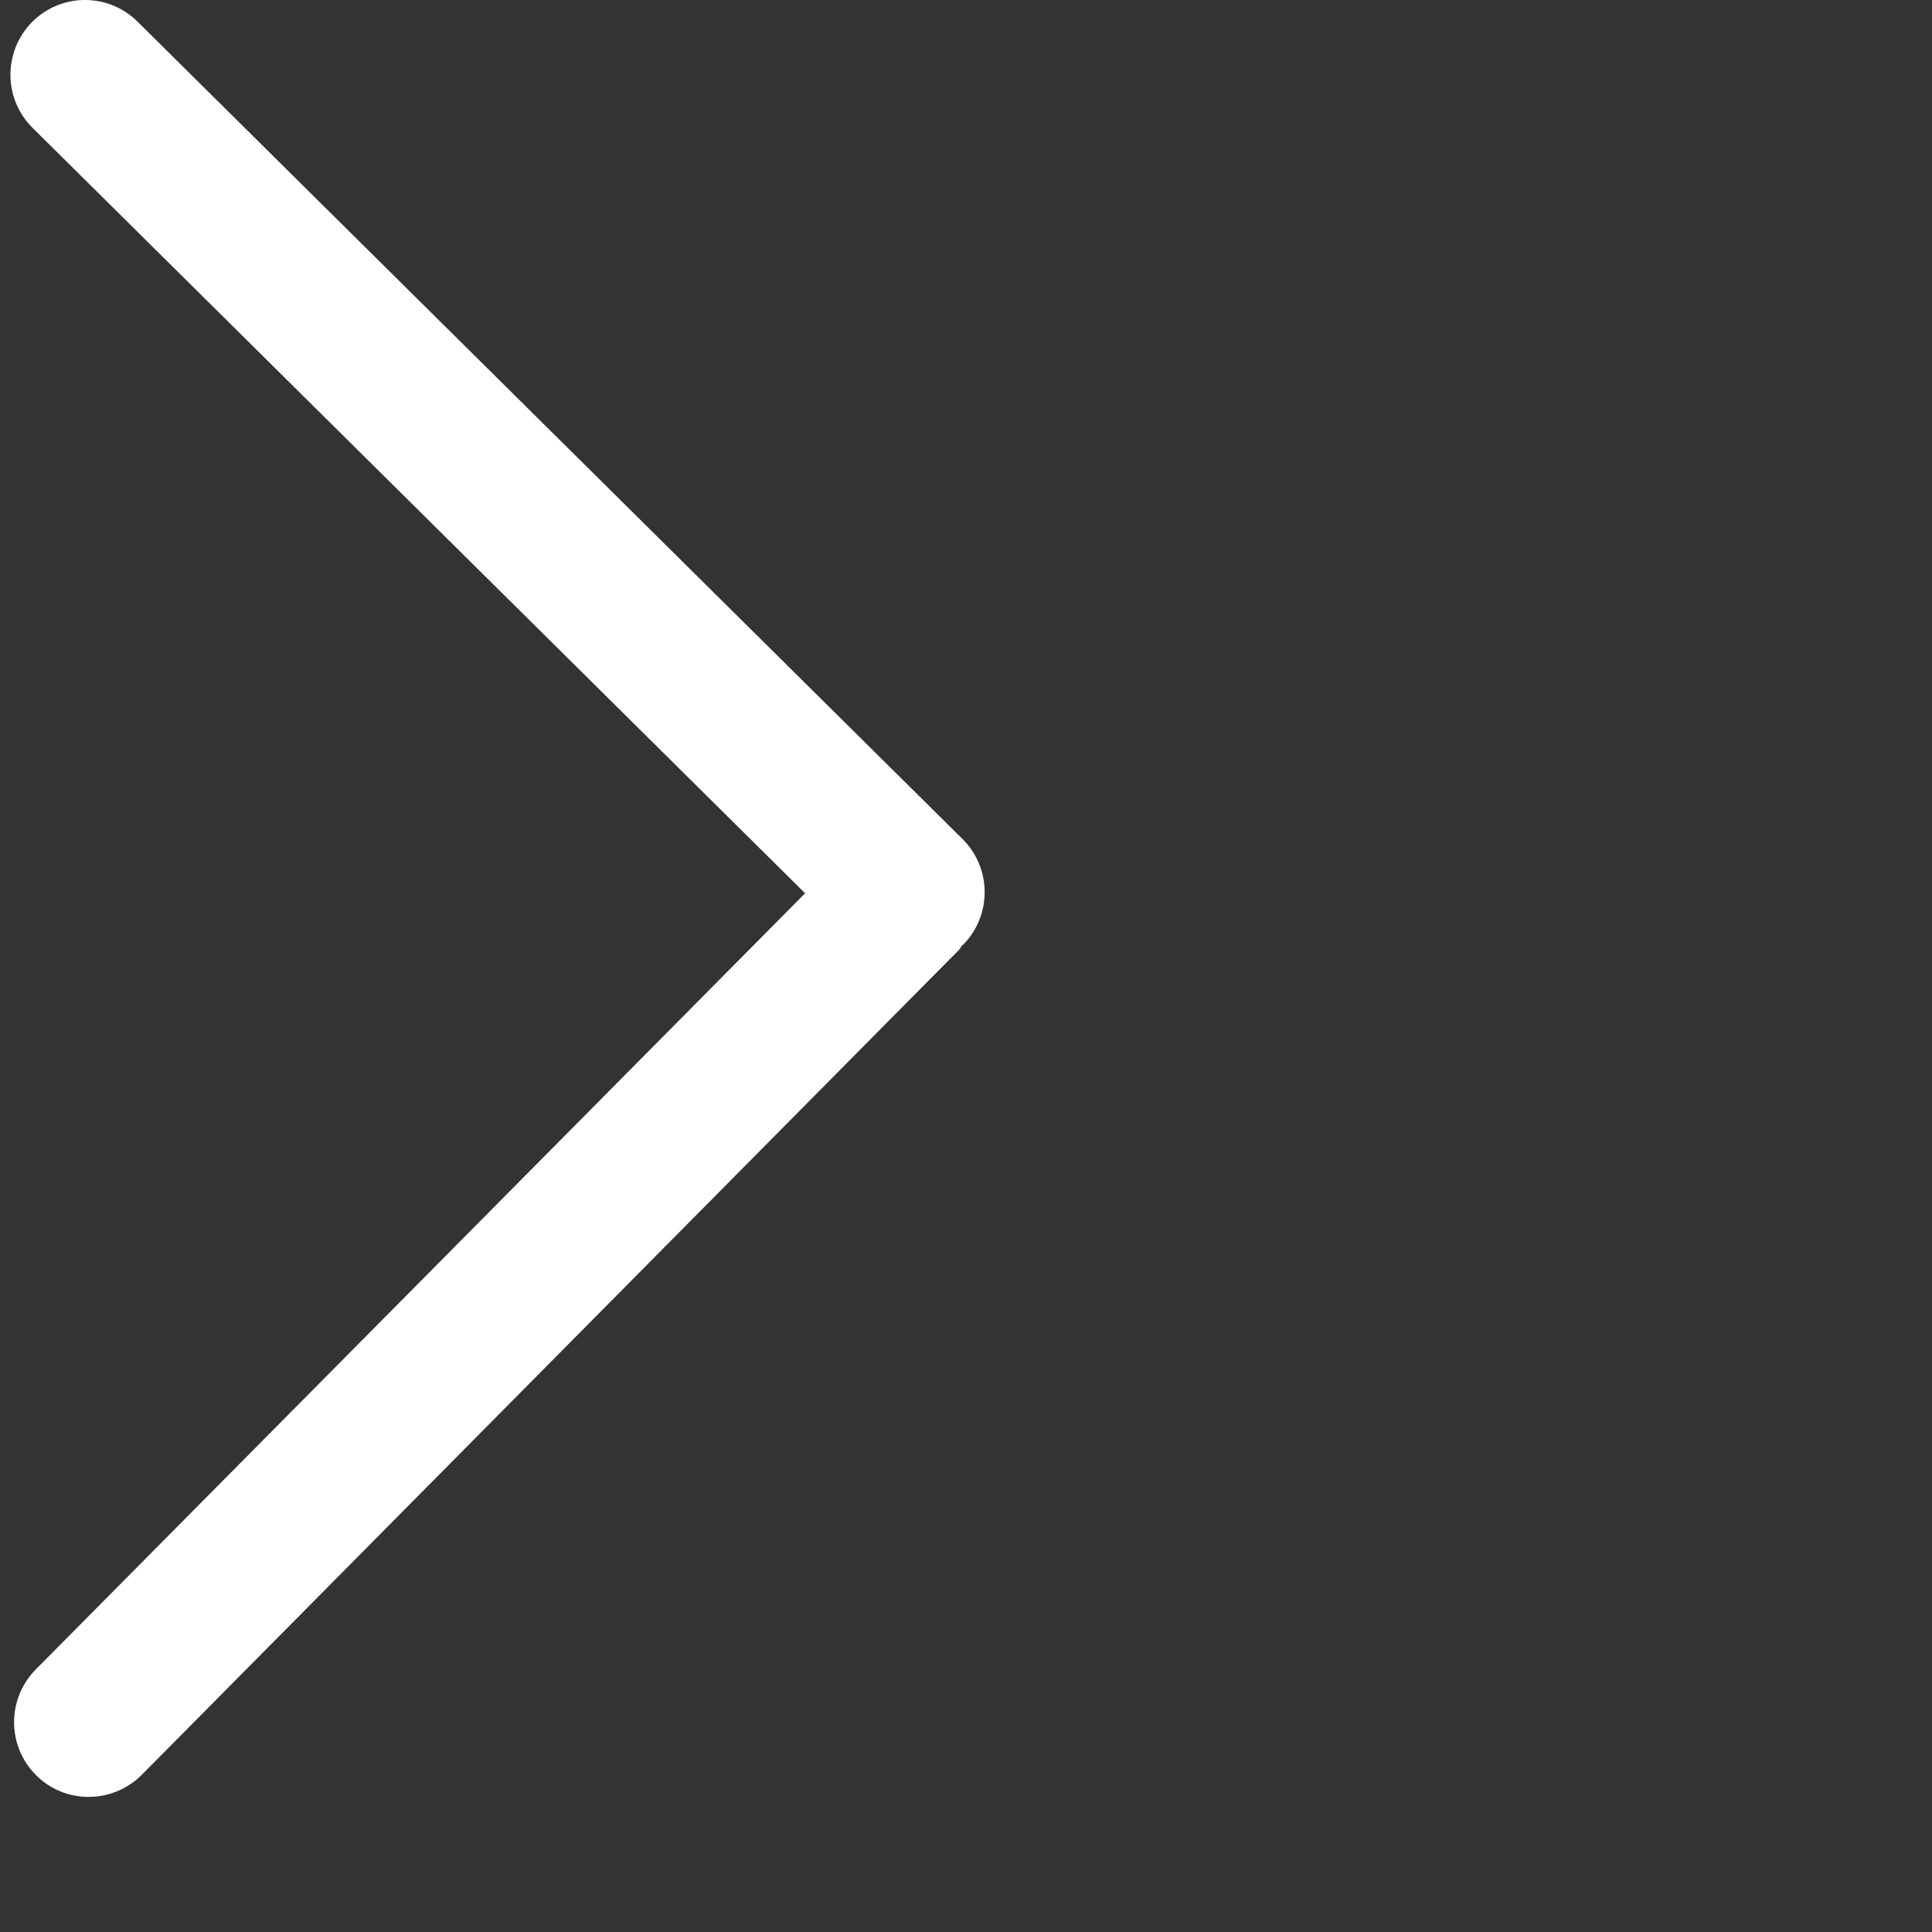 <?xml version="1.0" standalone="no"?><!DOCTYPE svg PUBLIC "-//W3C//DTD SVG 1.1//EN" "http://www.w3.org/Graphics/SVG/1.1/DTD/svg11.dtd"><svg t="1696824682805" class="icon" viewBox="0 0 1024 1024" version="1.1" xmlns="http://www.w3.org/2000/svg" p-id="4006" xmlns:xlink="http://www.w3.org/1999/xlink" width="64" height="64"><rect x="0" y="0" width="1024" height="1024" fill="#333333" stroke="none"/><path d="M75.184 940.652l433.271-437.368c0.647-0.647 0.863-1.51 1.402-2.157 0.108-0.108 0.431-0.216 0.539-0.323 15.42-15.528 15.312-40.653-0.216-56.073L72.919 11.496c-15.528-15.42-40.545-15.312-55.965 0.216-7.584 7.692-11.43 17.864-11.43 27.929 0 10.172 3.954 20.416 11.754 28.144L426.718 473.45 18.895 884.903c-7.584 7.692-11.43 17.756-11.43 27.929 0 10.28 3.954 20.416 11.754 28.144C34.603 956.36 59.764 956.144 75.184 940.652L75.184 940.652z" fill="#ffffff" p-id="4007"></path></svg>